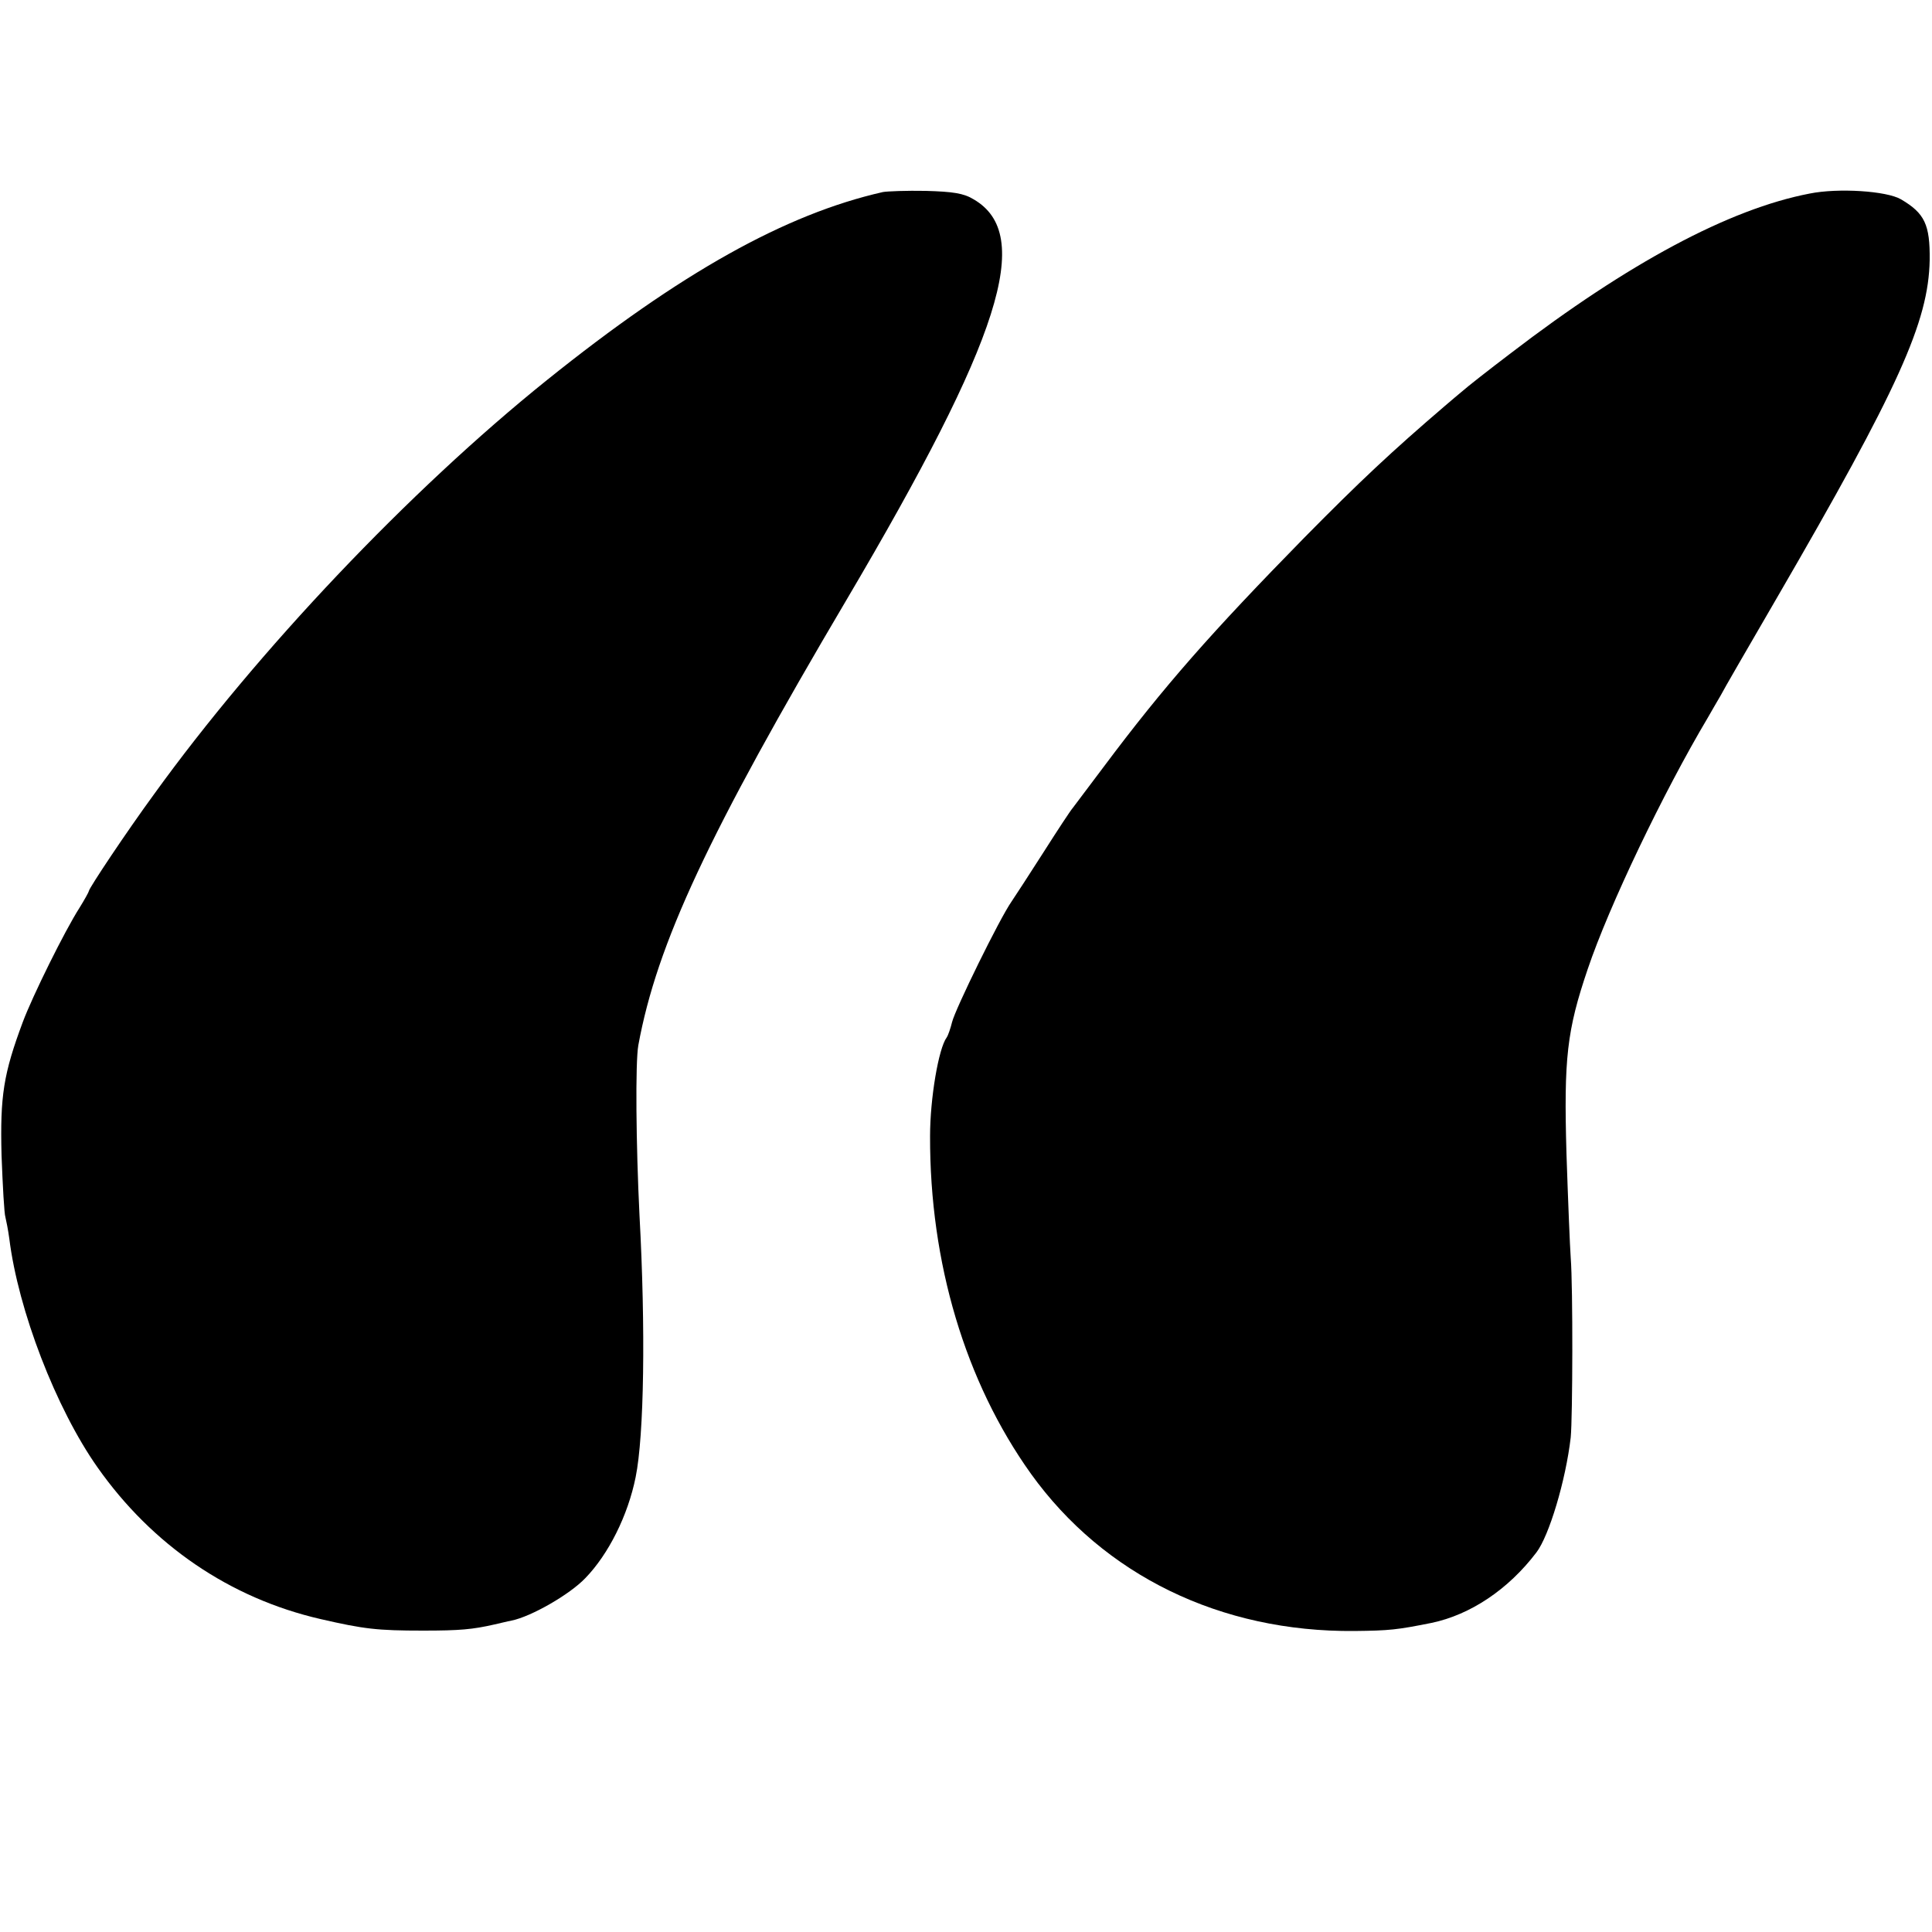 <?xml version="1.0" standalone="no"?>
<!DOCTYPE svg PUBLIC "-//W3C//DTD SVG 20010904//EN"
 "http://www.w3.org/TR/2001/REC-SVG-20010904/DTD/svg10.dtd">
<svg version="1.0" xmlns="http://www.w3.org/2000/svg"
 width="500pt" height="500pt" viewBox="0 0 500 500"
 preserveAspectRatio="xMidYMid meet">
<g transform="translate(0,500) scale(0.1,-0.1)"
fill="#000000" stroke="none">
<path d="M2285 4503 c-252 -57 -524 -209 -870 -487 -356 -286 -749 -701 -1016
-1071 -71 -97 -169 -244 -169 -251 0 -2 -11 -22 -24 -43 -38 -59 -122 -229
-147 -296 -50 -134 -59 -191 -55 -345 3 -80 7 -152 10 -160 2 -8 7 -33 10 -55
23 -186 121 -440 228 -592 142 -202 343 -339 577 -393 113 -26 147 -30 266
-30 95 0 128 3 185 16 14 3 33 8 44 10 50 10 150 67 191 110 60 62 110 162
130 261 22 108 26 384 10 678 -9 182 -11 396 -3 440 48 262 181 547 539 1153
400 678 485 945 329 1036 -26 16 -54 20 -124 22 -50 1 -100 -1 -111 -3z"/>
<path d="M4683 4499 c-208 -40 -469 -180 -773 -413 -58 -44 -114 -88 -125 -98
-11 -9 -31 -26 -45 -38 -139 -119 -220 -195 -365 -342 -240 -245 -362 -383
-519 -593 -37 -49 -73 -97 -79 -105 -7 -8 -41 -60 -76 -115 -35 -55 -73 -113
-83 -128 -31 -44 -146 -279 -154 -312 -4 -16 -10 -34 -14 -40 -21 -28 -43
-158 -43 -255 -1 -328 91 -636 261 -874 189 -263 491 -410 837 -407 91 1 110
3 200 21 100 21 198 86 271 182 33 43 76 186 89 298 5 51 6 389 0 465 -2 28
-7 149 -11 270 -7 246 1 318 55 477 55 163 195 456 311 651 10 18 25 43 33 57
7 14 72 126 144 250 317 546 394 717 397 877 1 92 -13 121 -74 157 -37 22
-163 30 -237 15z"/>
</g>
</svg>
